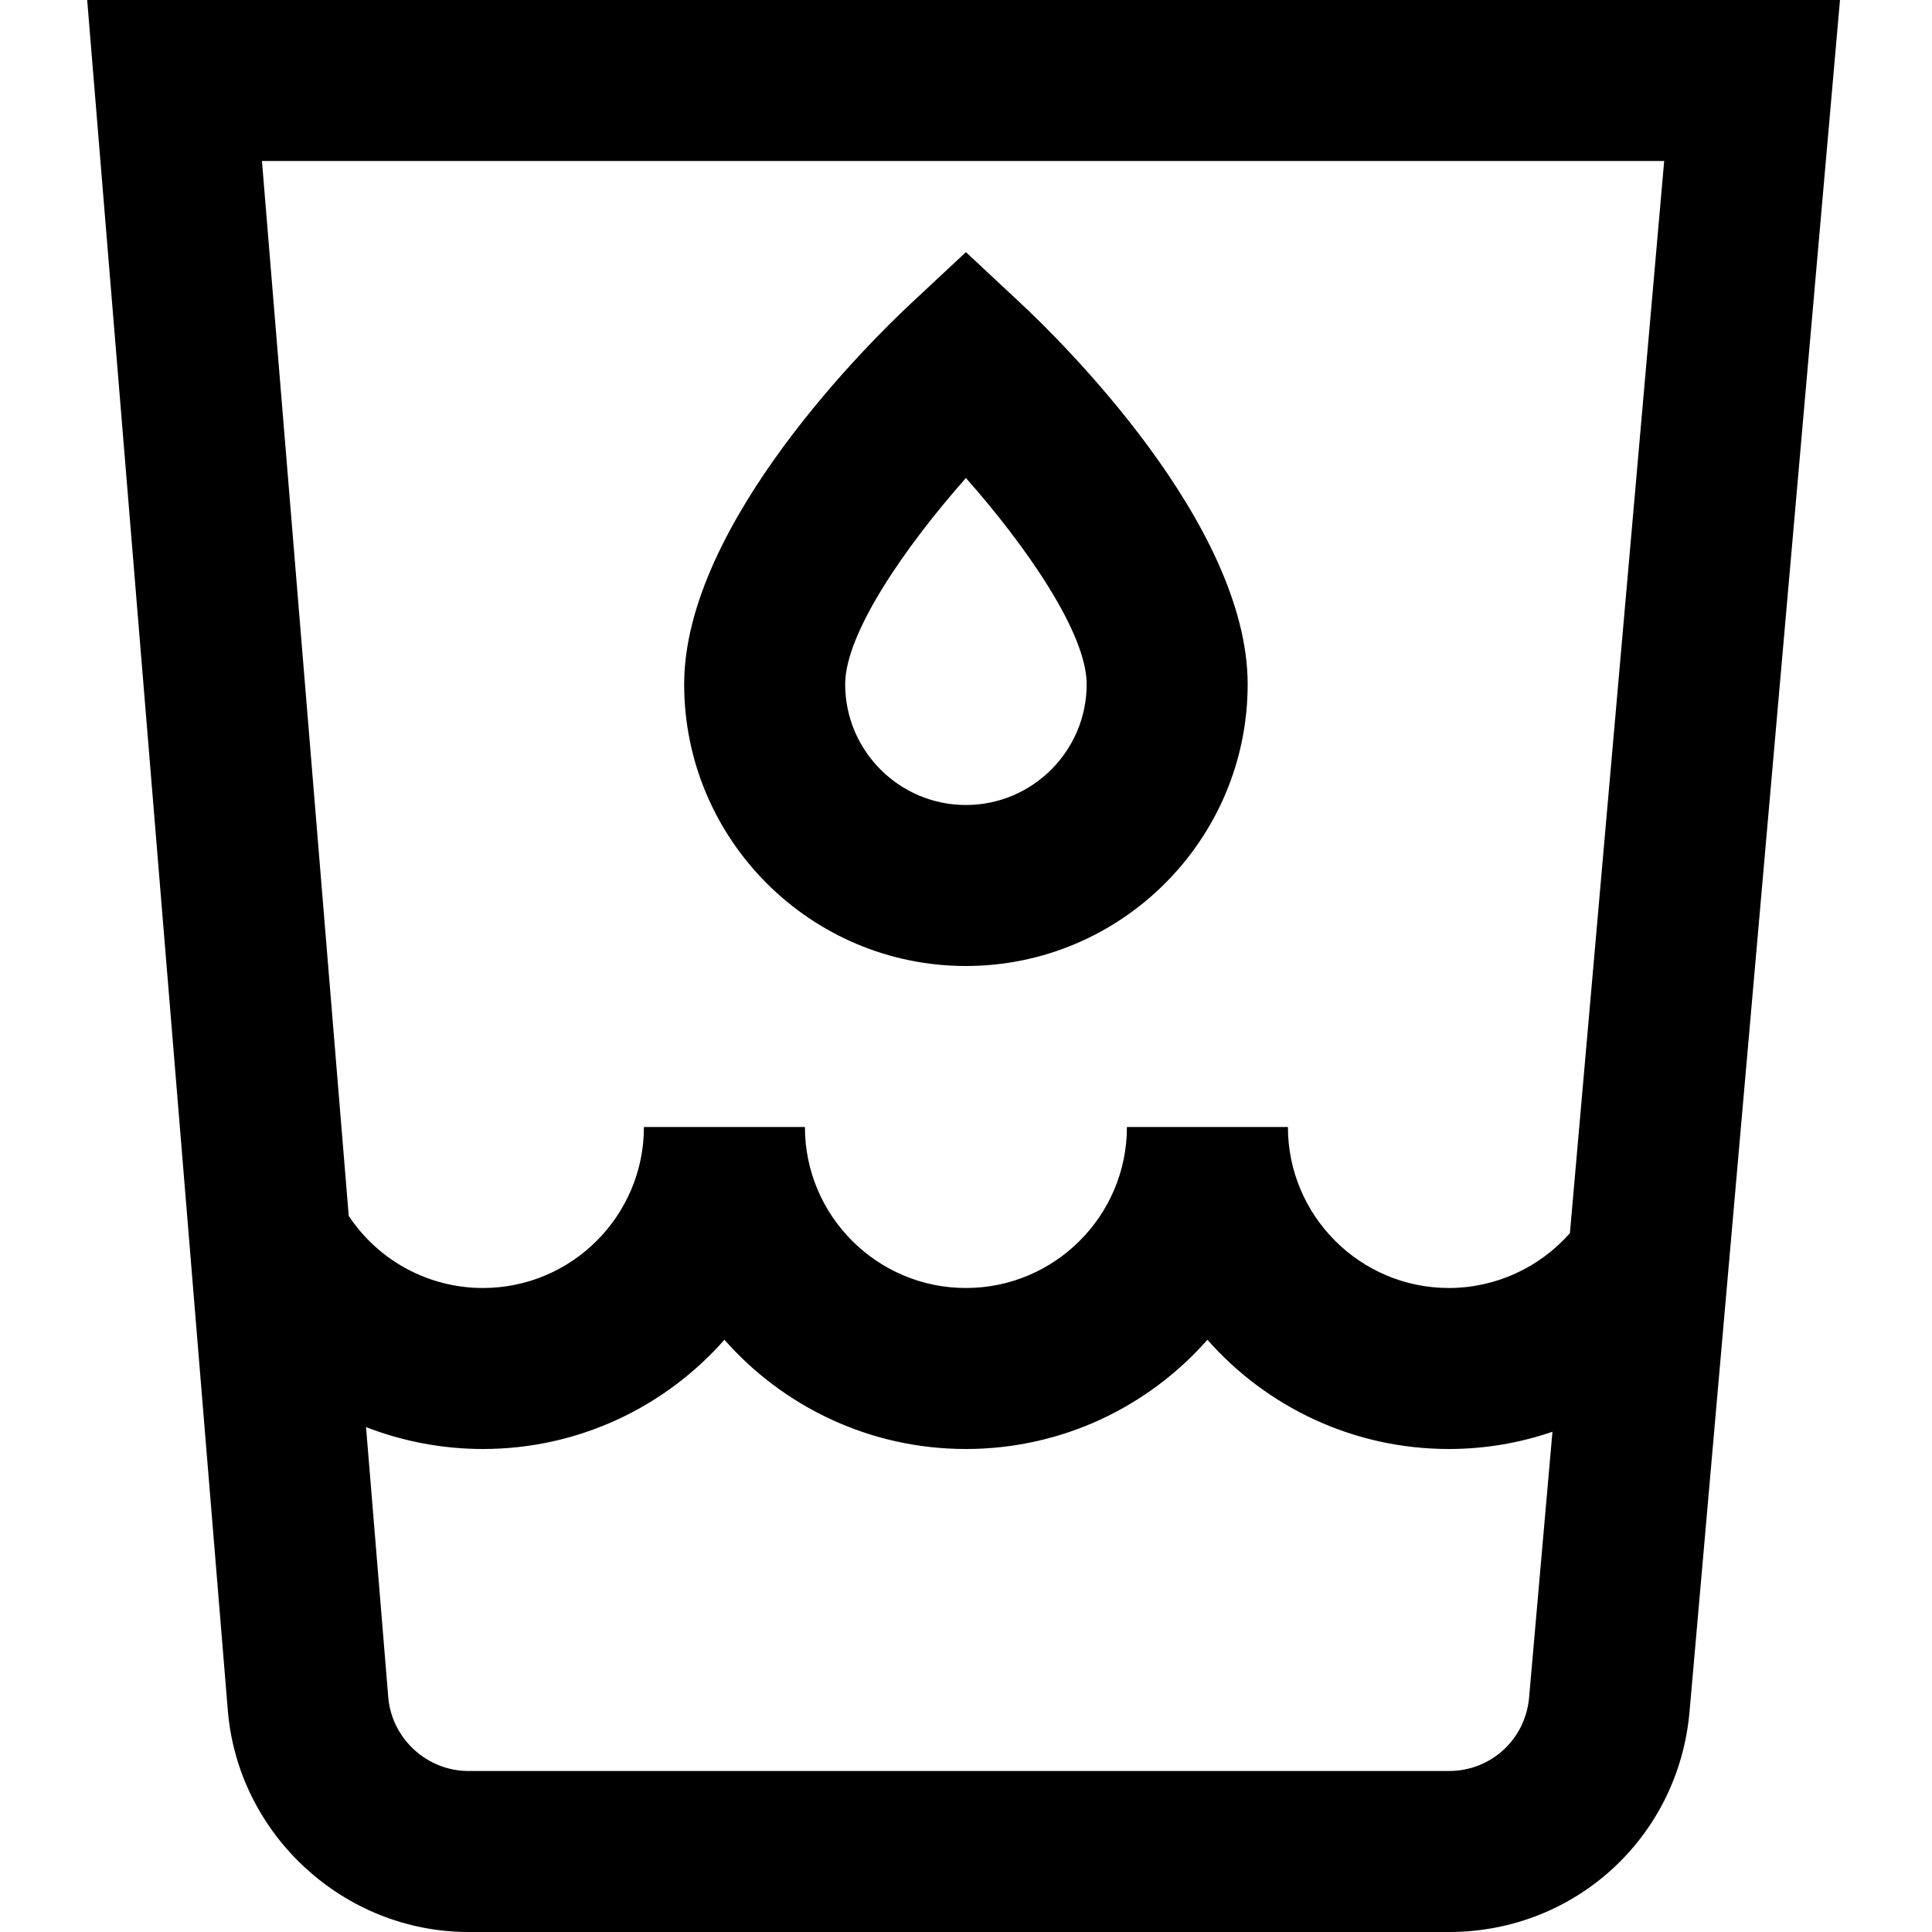 <?xml version="1.0" encoding="UTF-8"?>
<svg xmlns="http://www.w3.org/2000/svg" id="Layer_1" data-name="Layer 1" viewBox="0 0 24 24">
  <path d="m22.857,0H1.083l1.747,21.246c.126,1.544,1.44,2.754,2.99,2.754h12.18c1.566,0,2.851-1.177,2.988-2.737L22.857,0Zm-2.184,2l-1.171,13.319c-.376.427-.924.681-1.503.681-1.103,0-2-.897-2-2h-2c0,1.103-.897,2-2,2s-2-.897-2-2h-2c0,1.103-.897,2-2,2-.671,0-1.295-.335-1.667-.896h0S3.254,2,3.254,2h17.419Zm-2.674,20H5.82c-.517,0-.955-.403-.997-.918l-.276-3.354c.456.177.947.272,1.452.272,1.193,0,2.267-.525,3-1.357.733.832,1.807,1.357,3,1.357s2.267-.525,3-1.357c.733.832,1.807,1.357,3,1.357.443,0,.877-.074,1.286-.214l-.29,3.301c-.046.521-.474.913-.996.913Zm-6-10c1.93,0,3.5-1.57,3.5-3.5,0-2-2.347-4.292-2.818-4.731l-.682-.637-.682.637c-.471.439-2.818,2.731-2.818,4.731,0,1.93,1.57,3.5,3.5,3.5Zm0-6.062c.748.845,1.5,1.927,1.5,2.562,0,.827-.673,1.5-1.5,1.5s-1.5-.673-1.5-1.5c0-.635.752-1.717,1.5-2.562Z"/>
</svg>
